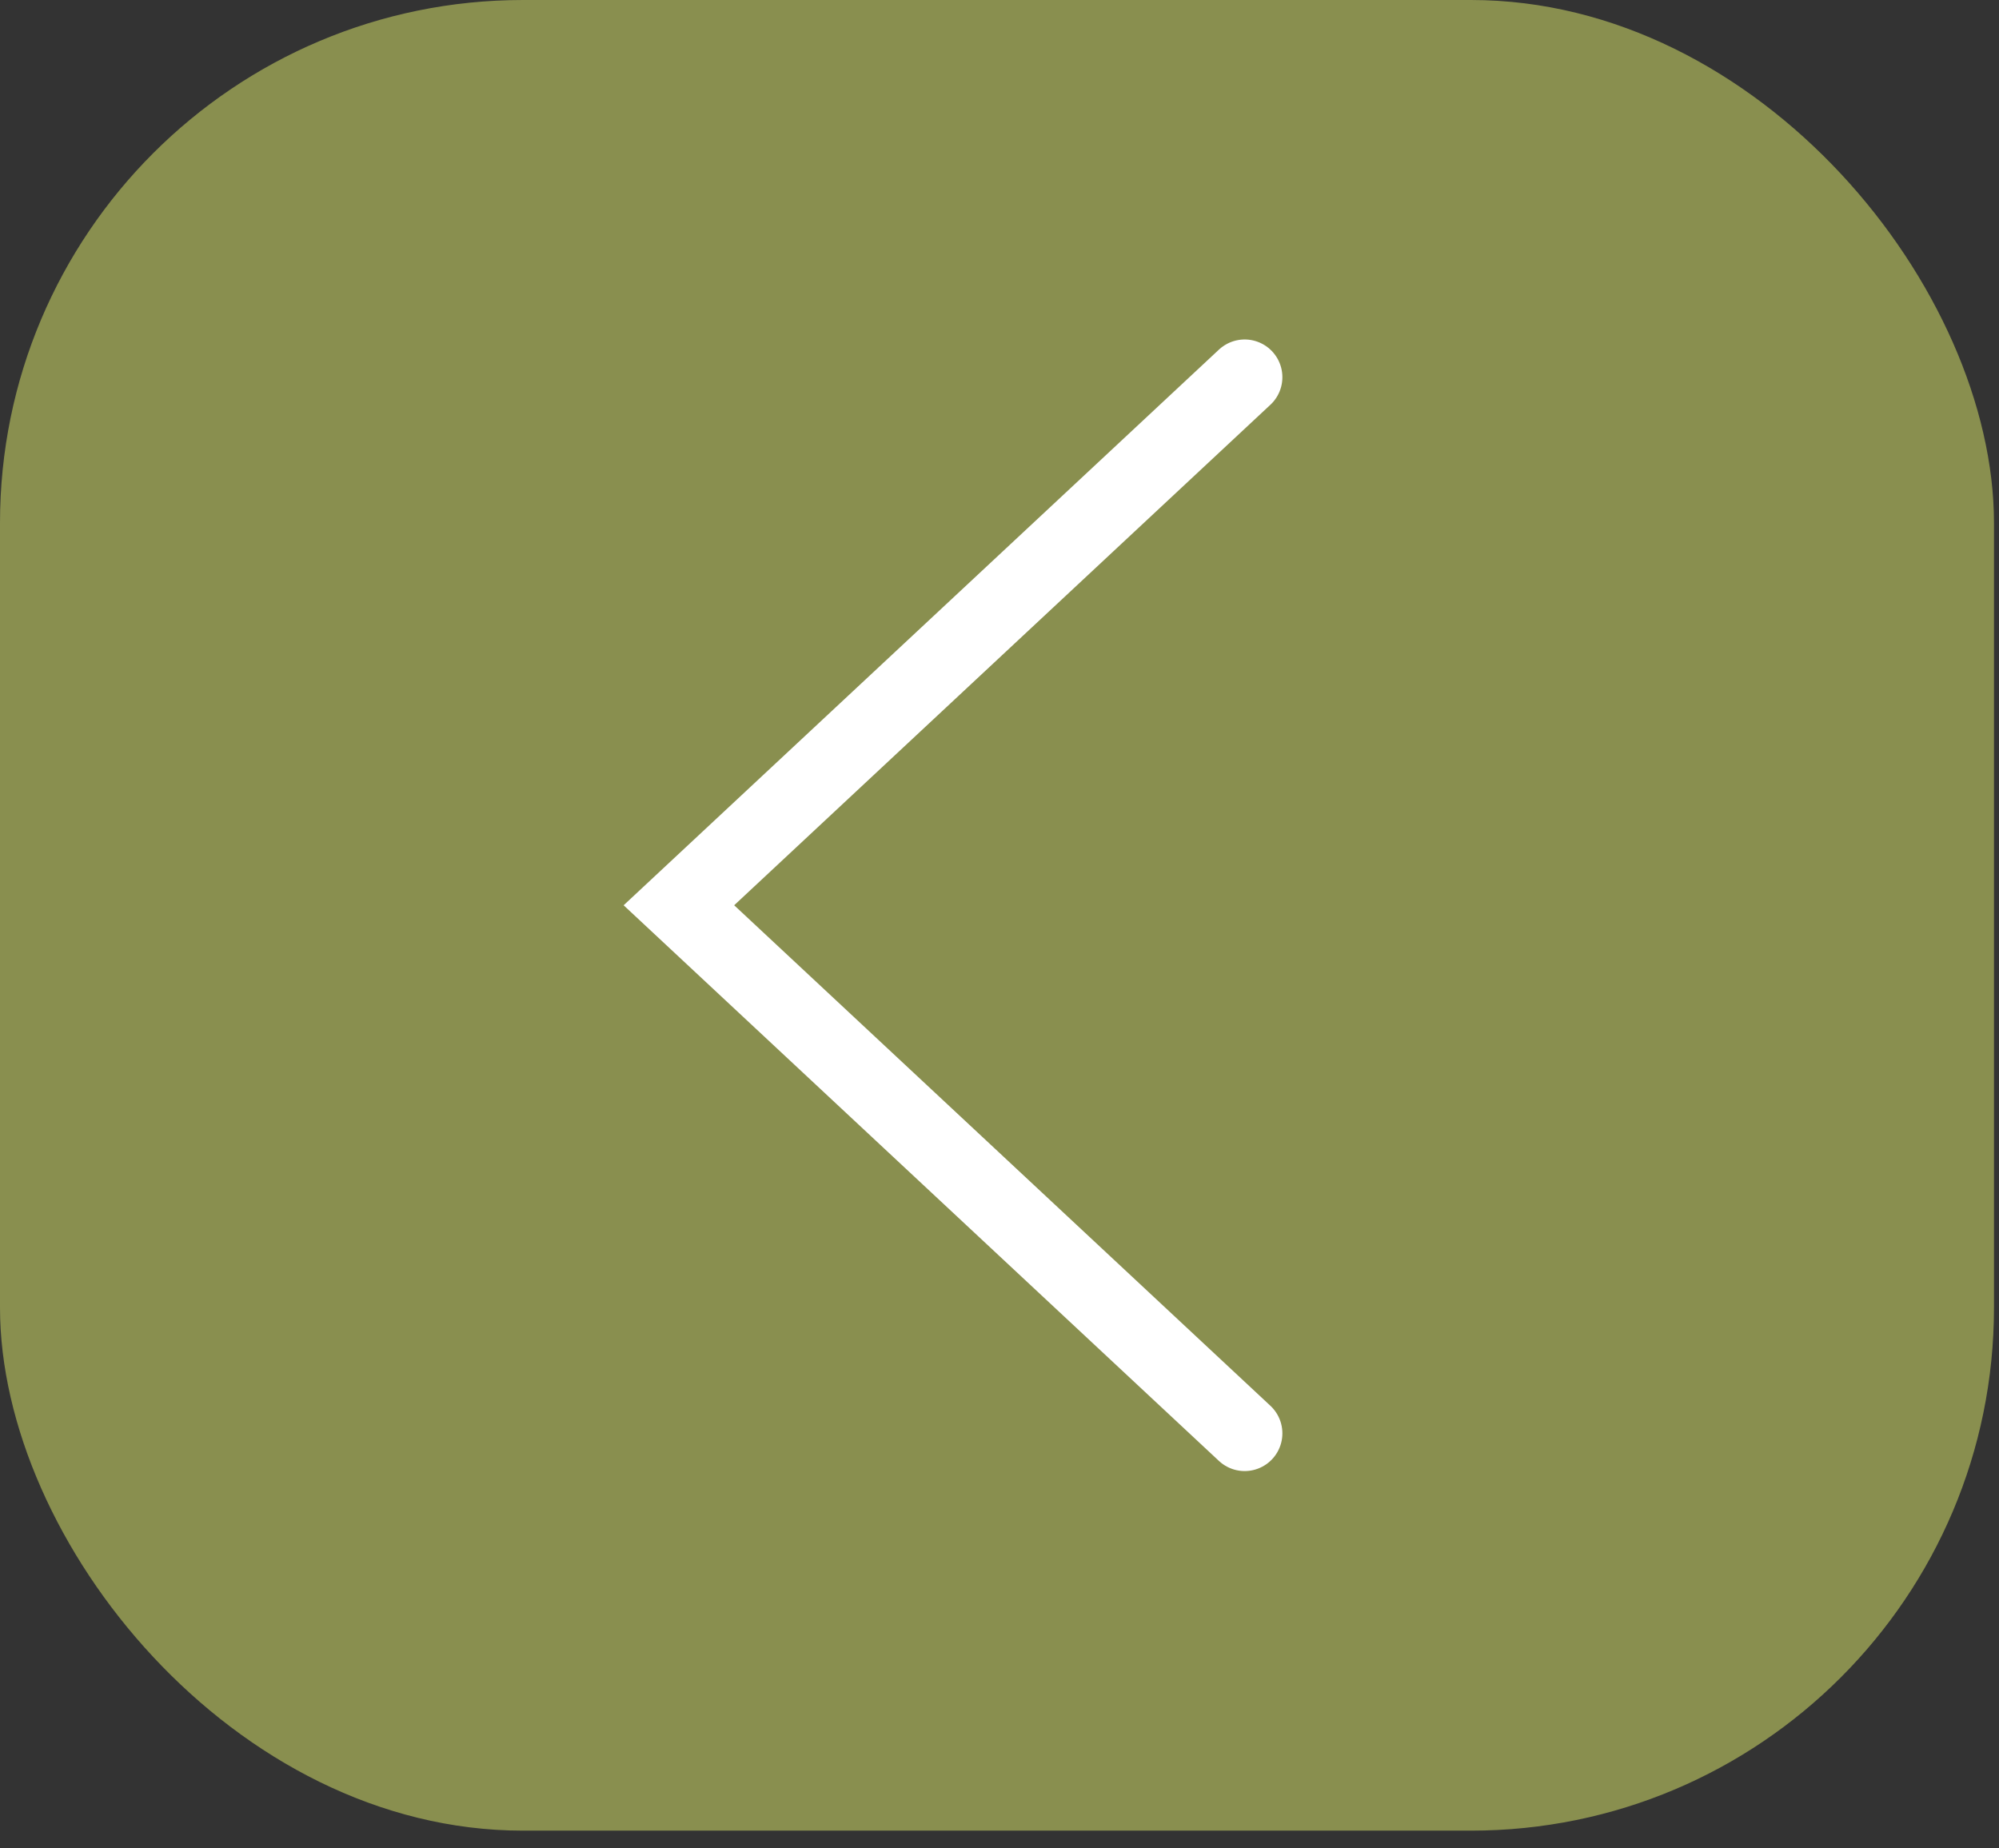 <?xml version="1.0" encoding="UTF-8"?> <svg xmlns="http://www.w3.org/2000/svg" width="53" height="49" viewBox="0 0 53 49" fill="none"><rect x="0" y="0" width="53" height="49" fill="#333333" stroke="none"/><rect width="52.867" height="48.533" rx="13.867" fill="#898F4F"></rect><path d="M33 10L18 24L33 38" stroke="white" stroke-width="2" stroke-linecap="round"></path></svg> 